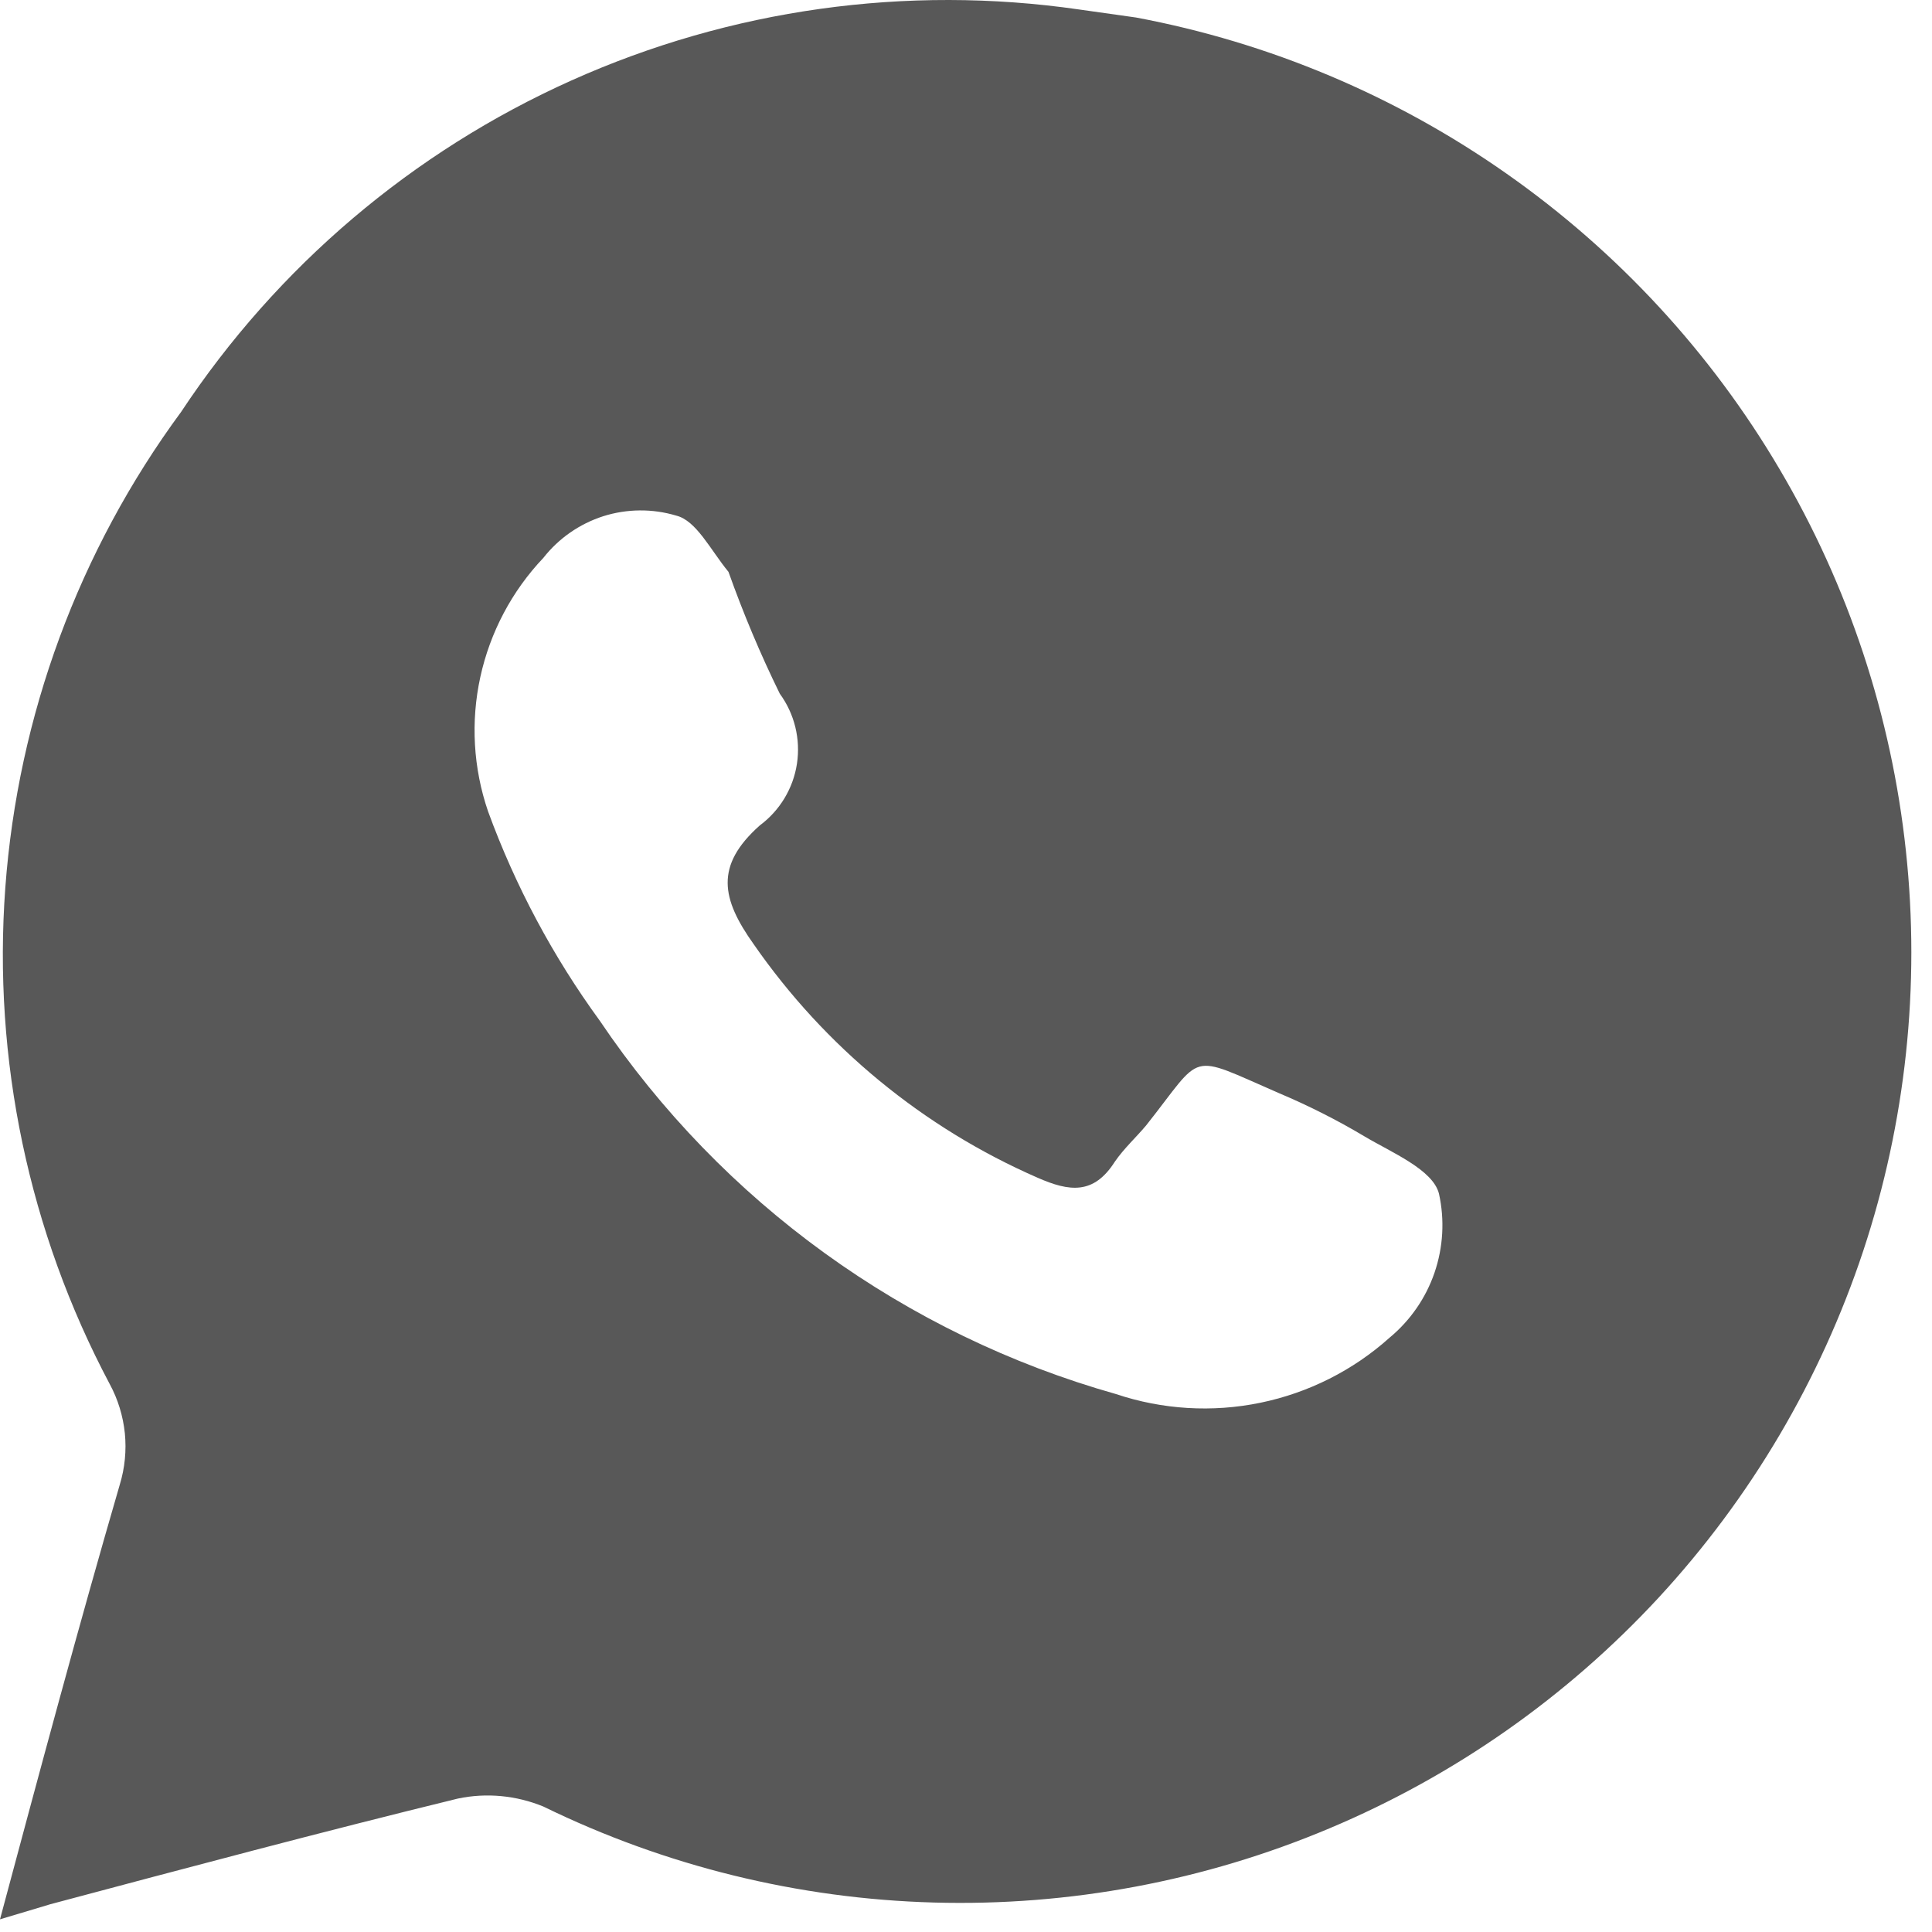 <?xml version="1.0" encoding="UTF-8"?> <svg xmlns="http://www.w3.org/2000/svg" width="16" height="16" viewBox="0 0 16 16" fill="none"><path d="M9.408 0.145L8.933 0.078C7.506 -0.128 6.049 0.076 4.733 0.666C3.417 1.256 2.296 2.208 1.5 3.411C0.653 4.561 0.149 5.927 0.044 7.351C-0.061 8.775 0.239 10.2 0.908 11.461C0.977 11.588 1.019 11.727 1.034 11.87C1.048 12.013 1.034 12.157 0.992 12.295C0.65 13.47 0.333 14.653 0 15.895L0.417 15.77C1.542 15.47 2.667 15.17 3.792 14.895C4.029 14.845 4.276 14.869 4.5 14.961C5.509 15.454 6.612 15.725 7.735 15.756C8.858 15.787 9.974 15.578 11.009 15.142C12.044 14.707 12.974 14.055 13.737 13.23C14.499 12.405 15.076 11.427 15.43 10.361C15.783 9.295 15.904 8.165 15.784 7.048C15.665 5.932 15.309 4.853 14.738 3.886C14.168 2.918 13.397 2.084 12.478 1.439C11.559 0.793 10.512 0.352 9.408 0.145ZM11.508 11.078C11.206 11.349 10.836 11.535 10.438 11.617C10.04 11.699 9.627 11.674 9.242 11.545C7.496 11.052 5.981 9.957 4.967 8.453C4.579 7.921 4.268 7.338 4.042 6.72C3.919 6.361 3.897 5.976 3.978 5.606C4.059 5.236 4.239 4.895 4.5 4.62C4.627 4.458 4.8 4.338 4.996 4.275C5.192 4.213 5.403 4.211 5.6 4.27C5.767 4.311 5.883 4.553 6.033 4.736C6.156 5.081 6.297 5.417 6.458 5.745C6.58 5.912 6.631 6.12 6.6 6.325C6.569 6.529 6.458 6.713 6.292 6.836C5.917 7.17 5.975 7.445 6.242 7.82C6.831 8.669 7.644 9.339 8.592 9.753C8.858 9.87 9.058 9.895 9.233 9.62C9.308 9.511 9.408 9.42 9.492 9.32C9.975 8.711 9.825 8.72 10.592 9.053C10.836 9.156 11.072 9.275 11.3 9.411C11.525 9.545 11.867 9.686 11.917 9.886C11.965 10.103 11.952 10.329 11.88 10.54C11.808 10.75 11.679 10.936 11.508 11.078Z" fill="#585858"></path></svg> 